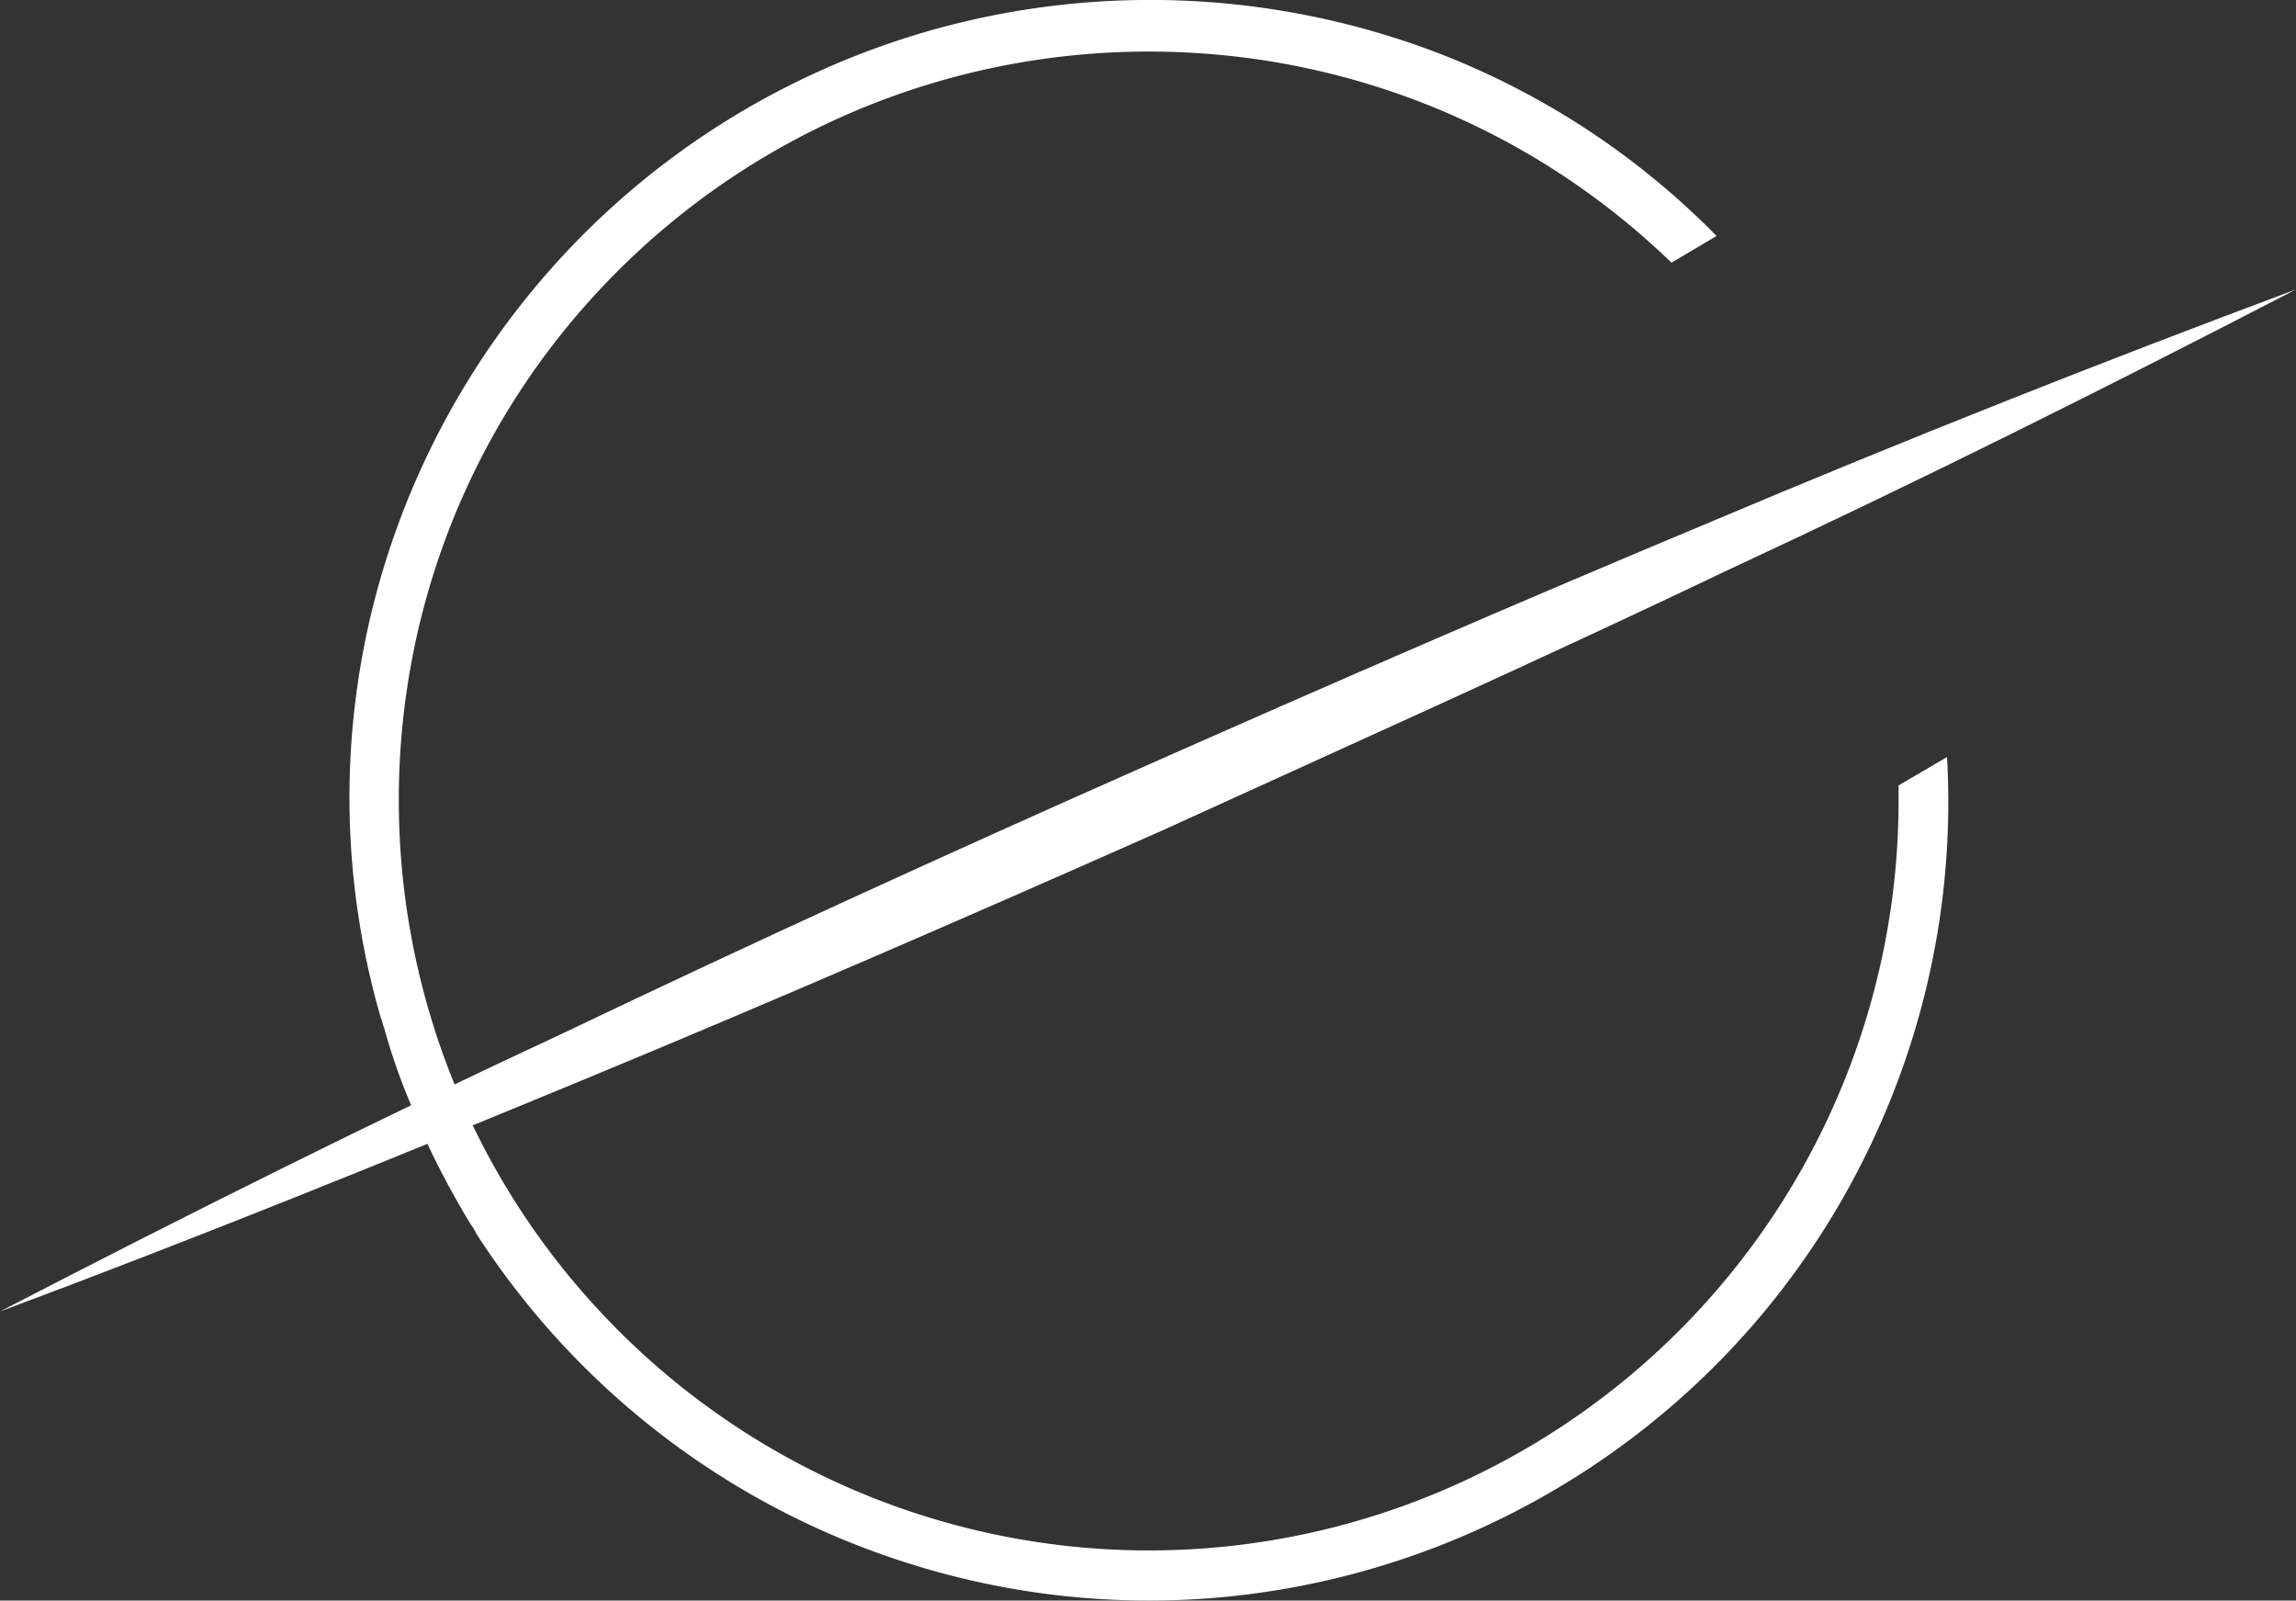 <svg xmlns="http://www.w3.org/2000/svg" width="576.999" height="402.174" viewBox="0 0 576.999 402.174">
  <rect x="0" y="0" width="576.999" height="402.174" fill="#333333" stroke="none"/>
  <g id="ephemeris-banner-logo-250924" transform="translate(-1009.027 -210)">
    <g id="Layer_2_1_" transform="translate(1009.027 210)">
      <g id="Layer_1-2" transform="translate(0 0)">
        <path id="Path_108729" data-name="Path 108729" d="M409.391,273.276c-39.865,103.65-156.1,155.265-259.754,115.4A201.139,201.139,0,0,1,52.7,309.784a9.172,9.172,0,0,0-1.259-2.1,215.039,215.039,0,0,1-12.589-23.919,1.542,1.542,0,0,1-.42-1.259,1.542,1.542,0,0,1-.42-1.259,151.8,151.8,0,0,1-8.393-23.08c-.42-.839-.42-1.679-.839-2.518C-1.852,149.484,59.835,38.28,166.842,7.647A202.845,202.845,0,0,1,293.991,13.1a197.823,197.823,0,0,1,70.5,46.16l-11.33,6.714C278.465-6.2,159.288-4.523,86.691,69.753S15.773,263.624,90.468,336.221A188.416,188.416,0,0,0,410.23,201.1v-3.777l12.169-7.134A199.806,199.806,0,0,1,409.391,273.276Z" transform="translate(66.895 0.029)" fill="#fff"/>
        <path id="Path_108730" data-name="Path 108730" d="M0,274.117c47-24.339,94-47.838,141.837-70.079,47.419-22.66,95.257-44.481,143.515-65.883s96.516-42.383,144.774-62.526C478.8,55.067,527.482,35.764,577,17.3c-47,24.339-94,47.838-141.837,70.079-47.419,22.66-95.257,44.062-143.1,65.883-48.258,21.4-96.516,42.383-145.194,62.526S49.517,255.653,0,274.117Z" transform="translate(0 55.42)" fill="#fff"/>
      </g>
    </g>
  </g>
</svg>
